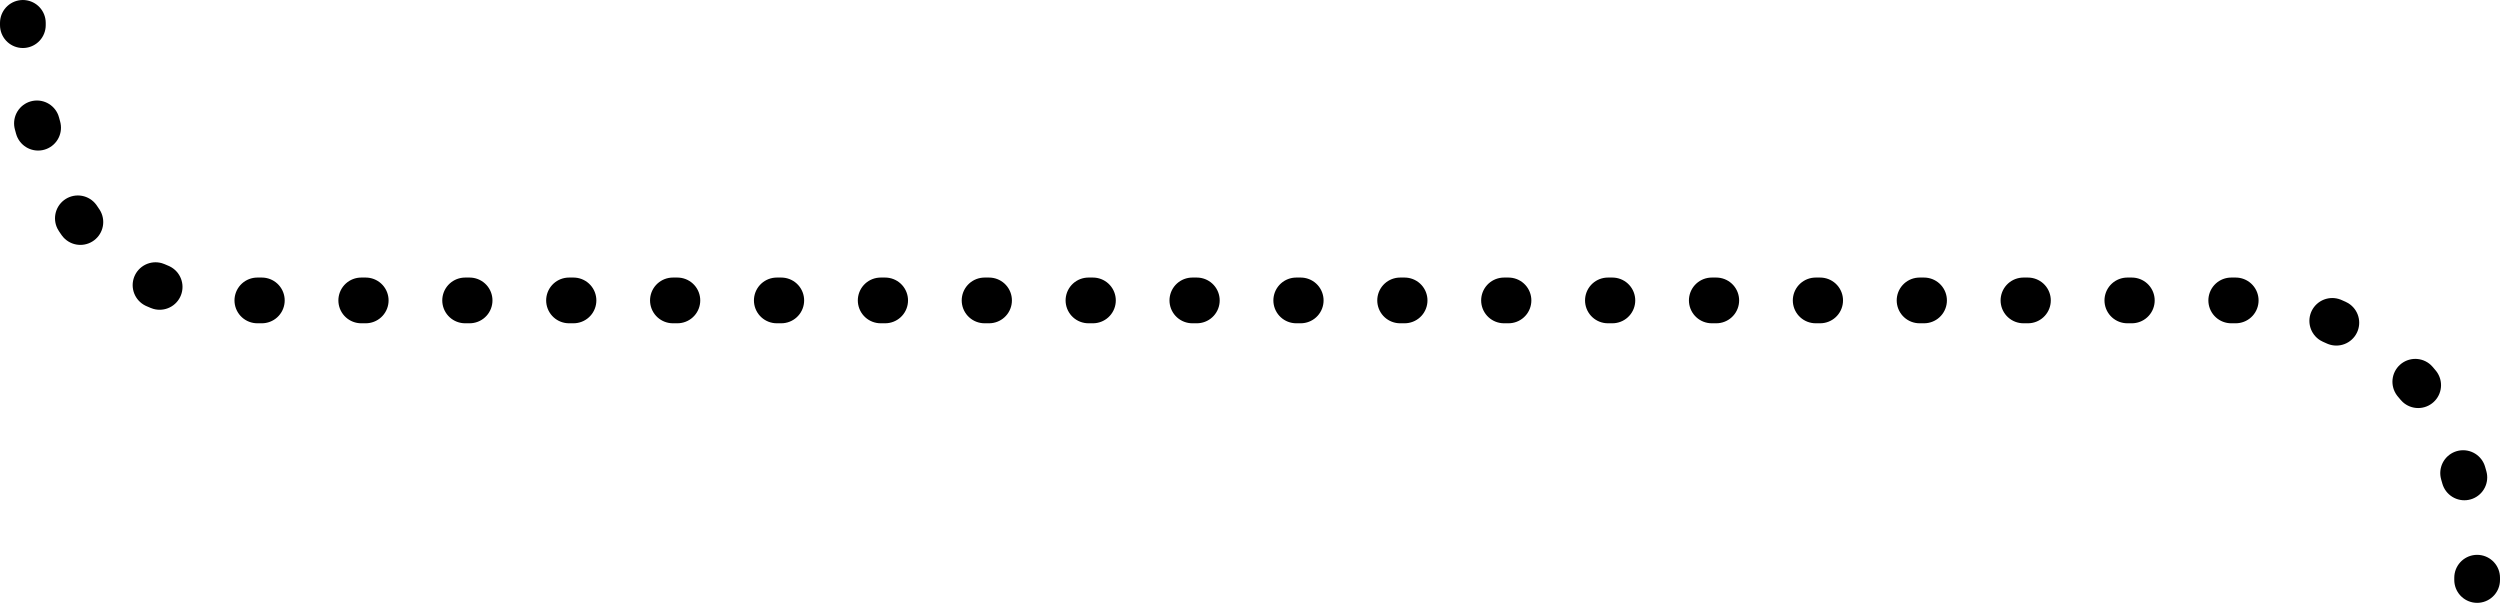 <svg viewBox="0 0 273.37 65.92" xmlns="http://www.w3.org/2000/svg"><g fill="none" stroke="#000" stroke-linecap="round" stroke-linejoin="round" stroke-width="5"><path d="m2.5 2.5s0 .08 0 .25"/><path d="m4.04 13.49c2.26 8.69 7.8 19.36 21.44 19.36h220.05s22.07.1 25.01 24.89" stroke-dasharray="0 0 .49 10.87"/><path d="m270.87 63.17v.25"/></g></svg>